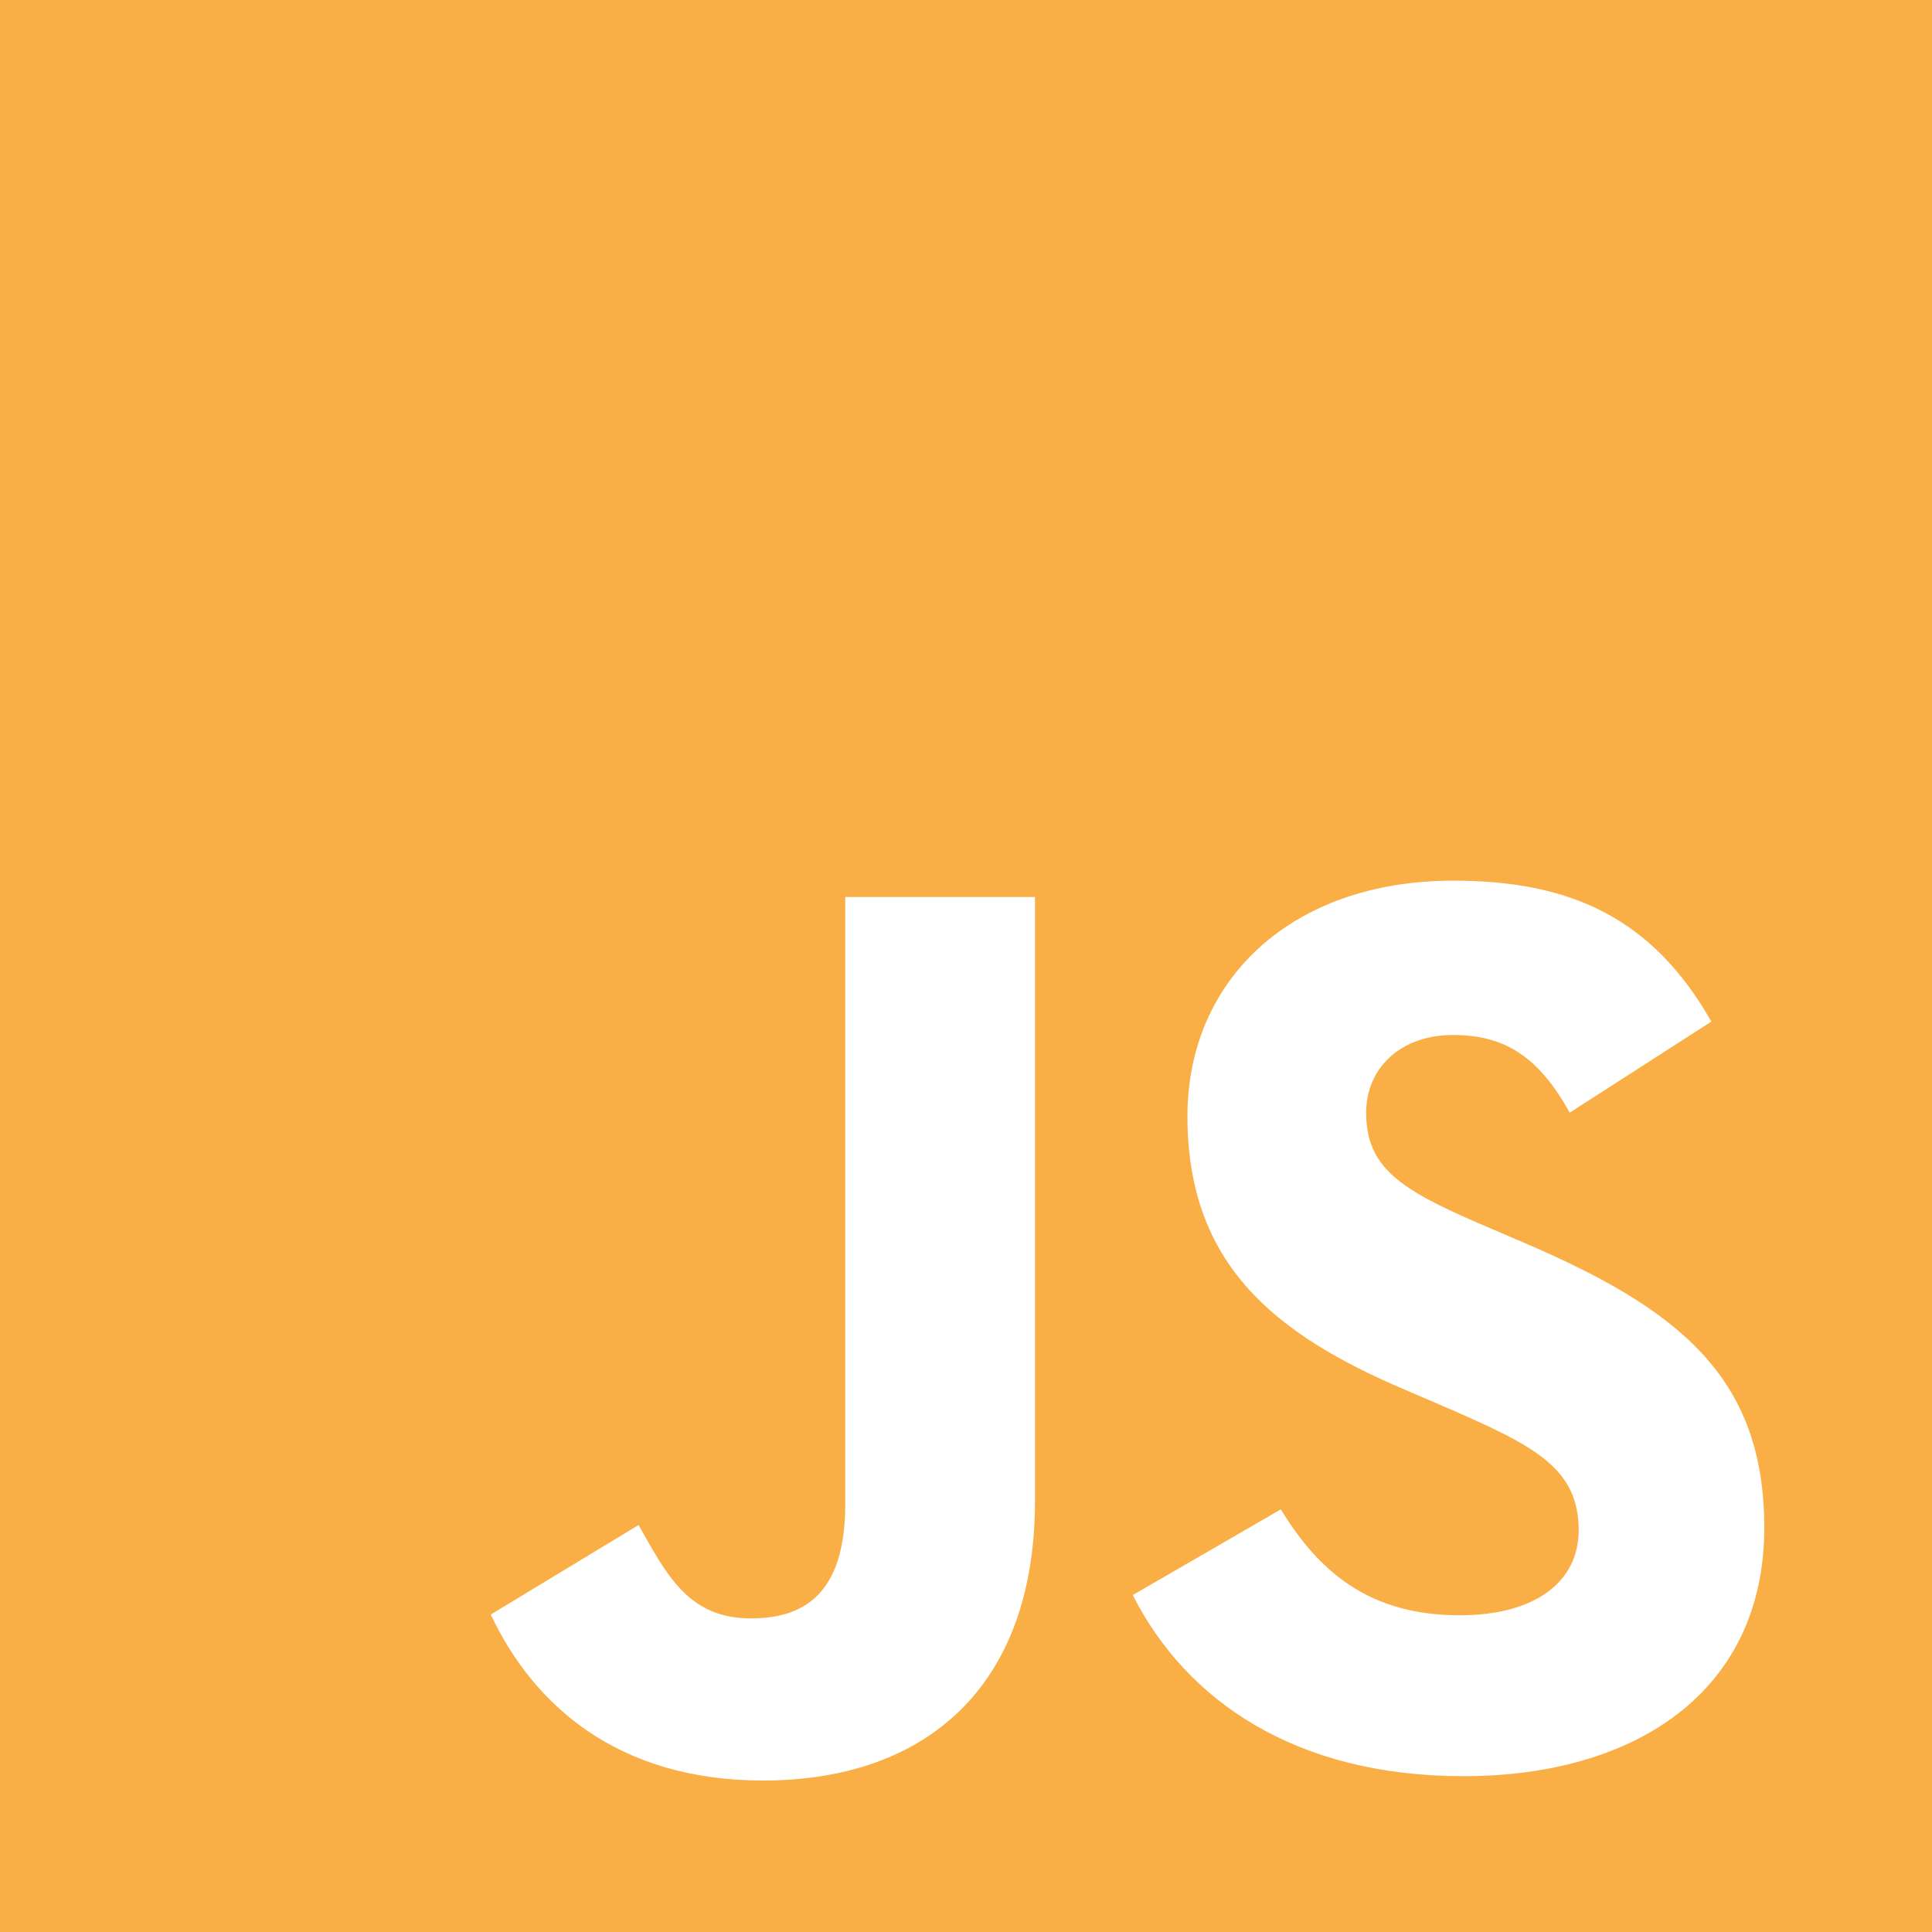 <svg width="100" height="100" viewBox="0 0 100 100" fill="none" xmlns="http://www.w3.org/2000/svg">
<path d="M0 0V100H100V0H0ZM53.571 77.679C53.571 87.413 47.821 92.159 39.498 92.159C31.98 92.159 27.616 88.266 25.402 83.567L33.054 78.935C34.529 81.554 35.65 83.768 38.87 83.768C41.549 83.768 43.75 82.56 43.75 77.862V46.429H53.571V77.679ZM75.748 91.935C67.022 91.935 61.384 87.998 58.632 82.56L66.295 78.125C68.304 81.415 70.926 83.607 75.558 83.607C79.451 83.607 81.712 81.884 81.712 79.199C81.712 75.978 79.384 74.837 75.087 72.949L72.739 71.94C65.958 69.056 61.462 65.431 61.462 57.777C61.462 50.73 66.83 45.583 75.221 45.583C81.196 45.583 85.489 47.44 88.58 52.877L81.25 57.589C79.638 54.703 77.902 53.571 75.21 53.571C72.458 53.571 70.712 55.317 70.712 57.589C70.712 60.408 72.458 61.549 76.484 63.295L78.833 64.301C86.821 67.725 91.319 71.221 91.319 79.069C91.321 87.529 84.676 91.935 75.748 91.935Z" fill="#FAAF46"/>
</svg>
